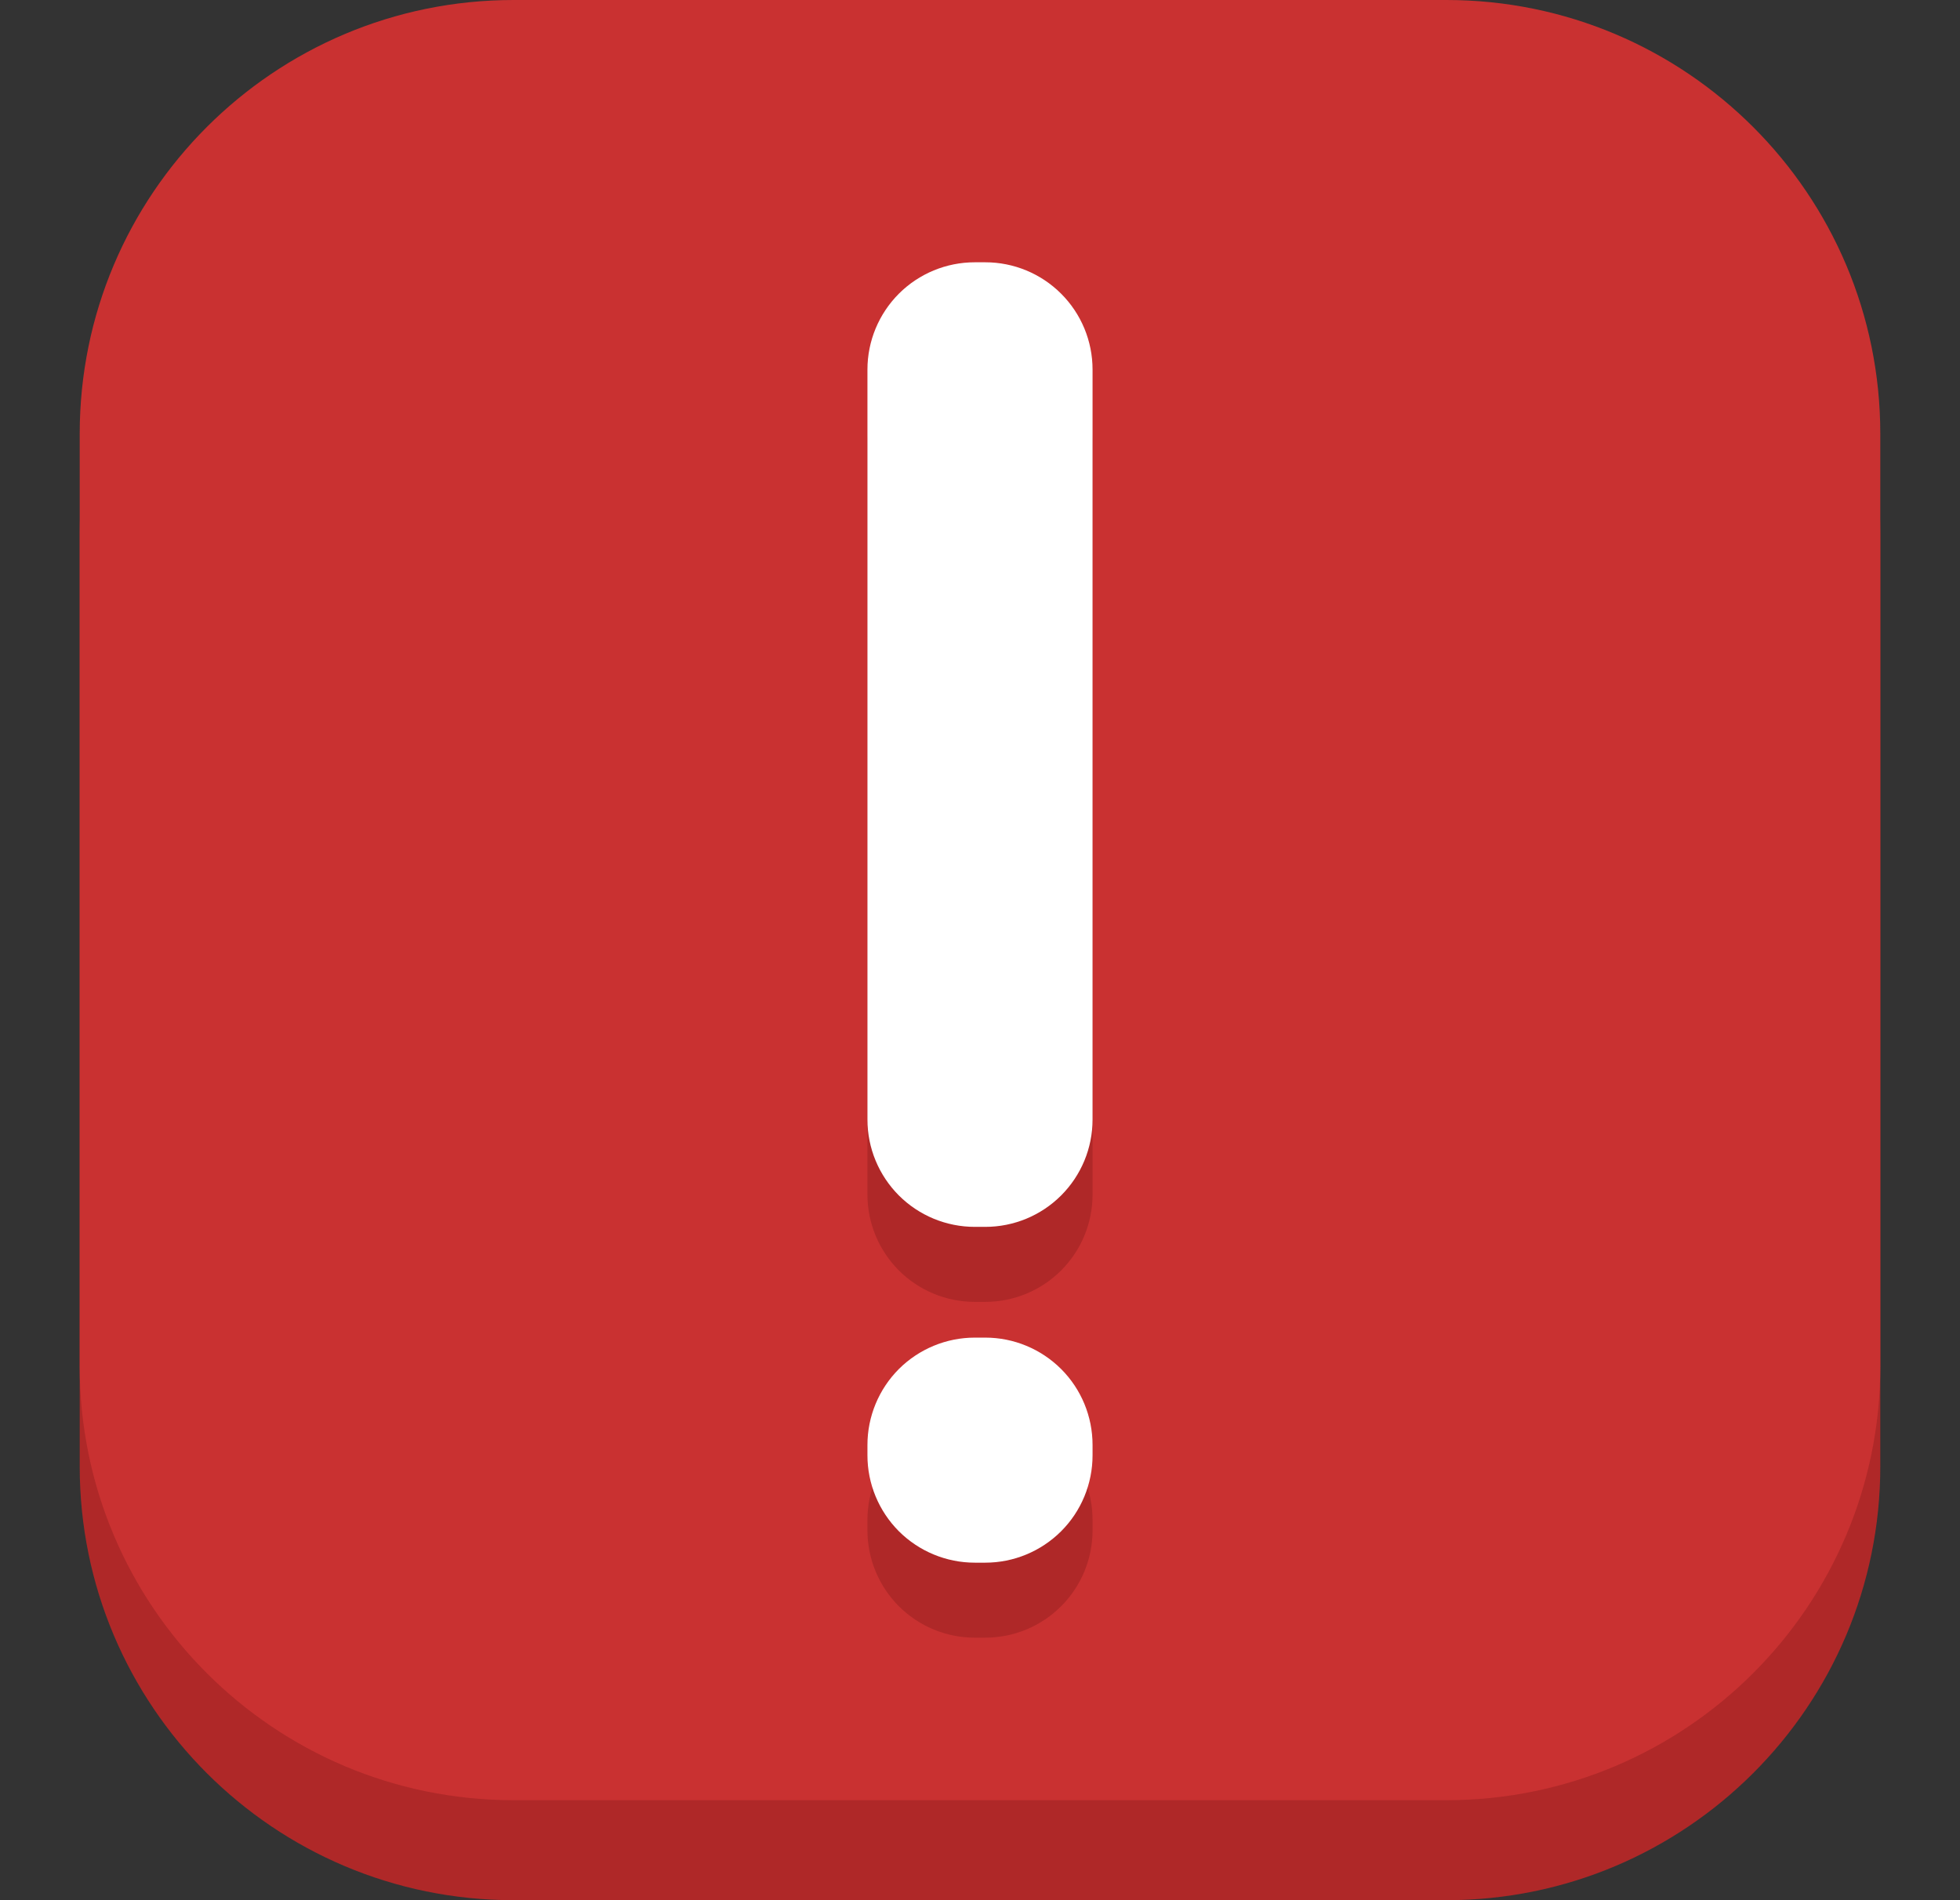<svg xmlns="http://www.w3.org/2000/svg" width="33" height="32" viewBox="0 0 33 32" fill="none">
  <rect x="0" y="0" width="33" height="32" fill="#333333" stroke="none"/>
  <g clip-path="url(#clip0_725_41648)">
    <path d="M24.352 1.684H8.647C4.612 1.684 1.342 4.955 1.342 8.989V24.695C1.342 28.729 4.612 32 8.647 32H24.352C28.387 32 31.658 28.729 31.658 24.695V8.989C31.658 4.955 28.387 1.684 24.352 1.684Z" fill="#AF2828"/>
    <path d="M24.352 0H8.647C4.612 0 1.342 3.271 1.342 7.305V23.011C1.342 27.045 4.612 30.316 8.647 30.316H24.352C28.387 30.316 31.658 27.045 31.658 23.011V7.305C31.658 3.271 28.387 0 24.352 0Z" fill="#C93131"/>
    <path d="M14.605 20.118V7.486C14.605 7.007 14.796 6.548 15.134 6.209C15.473 5.87 15.933 5.68 16.412 5.68H16.589C17.068 5.68 17.527 5.87 17.866 6.209C18.205 6.548 18.395 7.007 18.395 7.486V20.118C18.395 20.597 18.205 21.056 17.866 21.395C17.527 21.734 17.068 21.924 16.589 21.924H16.412C15.933 21.924 15.473 21.734 15.134 21.395C14.796 21.056 14.605 20.597 14.605 20.118ZM16.412 27.579H16.589C17.068 27.579 17.527 27.389 17.866 27.05C18.205 26.711 18.395 26.252 18.395 25.773V25.596C18.395 25.117 18.205 24.657 17.866 24.319C17.527 23.98 17.068 23.79 16.589 23.79H16.412C15.933 23.79 15.473 23.98 15.134 24.319C14.796 24.657 14.605 25.117 14.605 25.596V25.773C14.605 26.252 14.796 26.711 15.134 27.05C15.473 27.389 15.933 27.579 16.412 27.579Z" fill="#AF2828"/>
    <path d="M14.605 18.855V6.223C14.605 5.744 14.796 5.285 15.134 4.946C15.473 4.607 15.933 4.417 16.412 4.417H16.589C17.068 4.417 17.527 4.607 17.866 4.946C18.205 5.285 18.395 5.744 18.395 6.223V18.855C18.395 19.334 18.205 19.793 17.866 20.132C17.527 20.471 17.068 20.661 16.589 20.661H16.412C15.933 20.661 15.473 20.471 15.134 20.132C14.796 19.793 14.605 19.334 14.605 18.855ZM16.412 26.316H16.589C17.068 26.316 17.527 26.125 17.866 25.787C18.205 25.448 18.395 24.988 18.395 24.509V24.333C18.395 23.854 18.205 23.394 17.866 23.055C17.527 22.717 17.068 22.526 16.589 22.526H16.412C15.933 22.526 15.473 22.717 15.134 23.055C14.796 23.394 14.605 23.854 14.605 24.333V24.509C14.605 24.988 14.796 25.448 15.134 25.787C15.473 26.125 15.933 26.316 16.412 26.316Z" fill="white"/>
  </g>
  <defs>
    <clipPath id="clip0_725_41648">
      <rect width="32" height="32" fill="white" transform="translate(0.5)"/>
    </clipPath>
  </defs>
</svg>